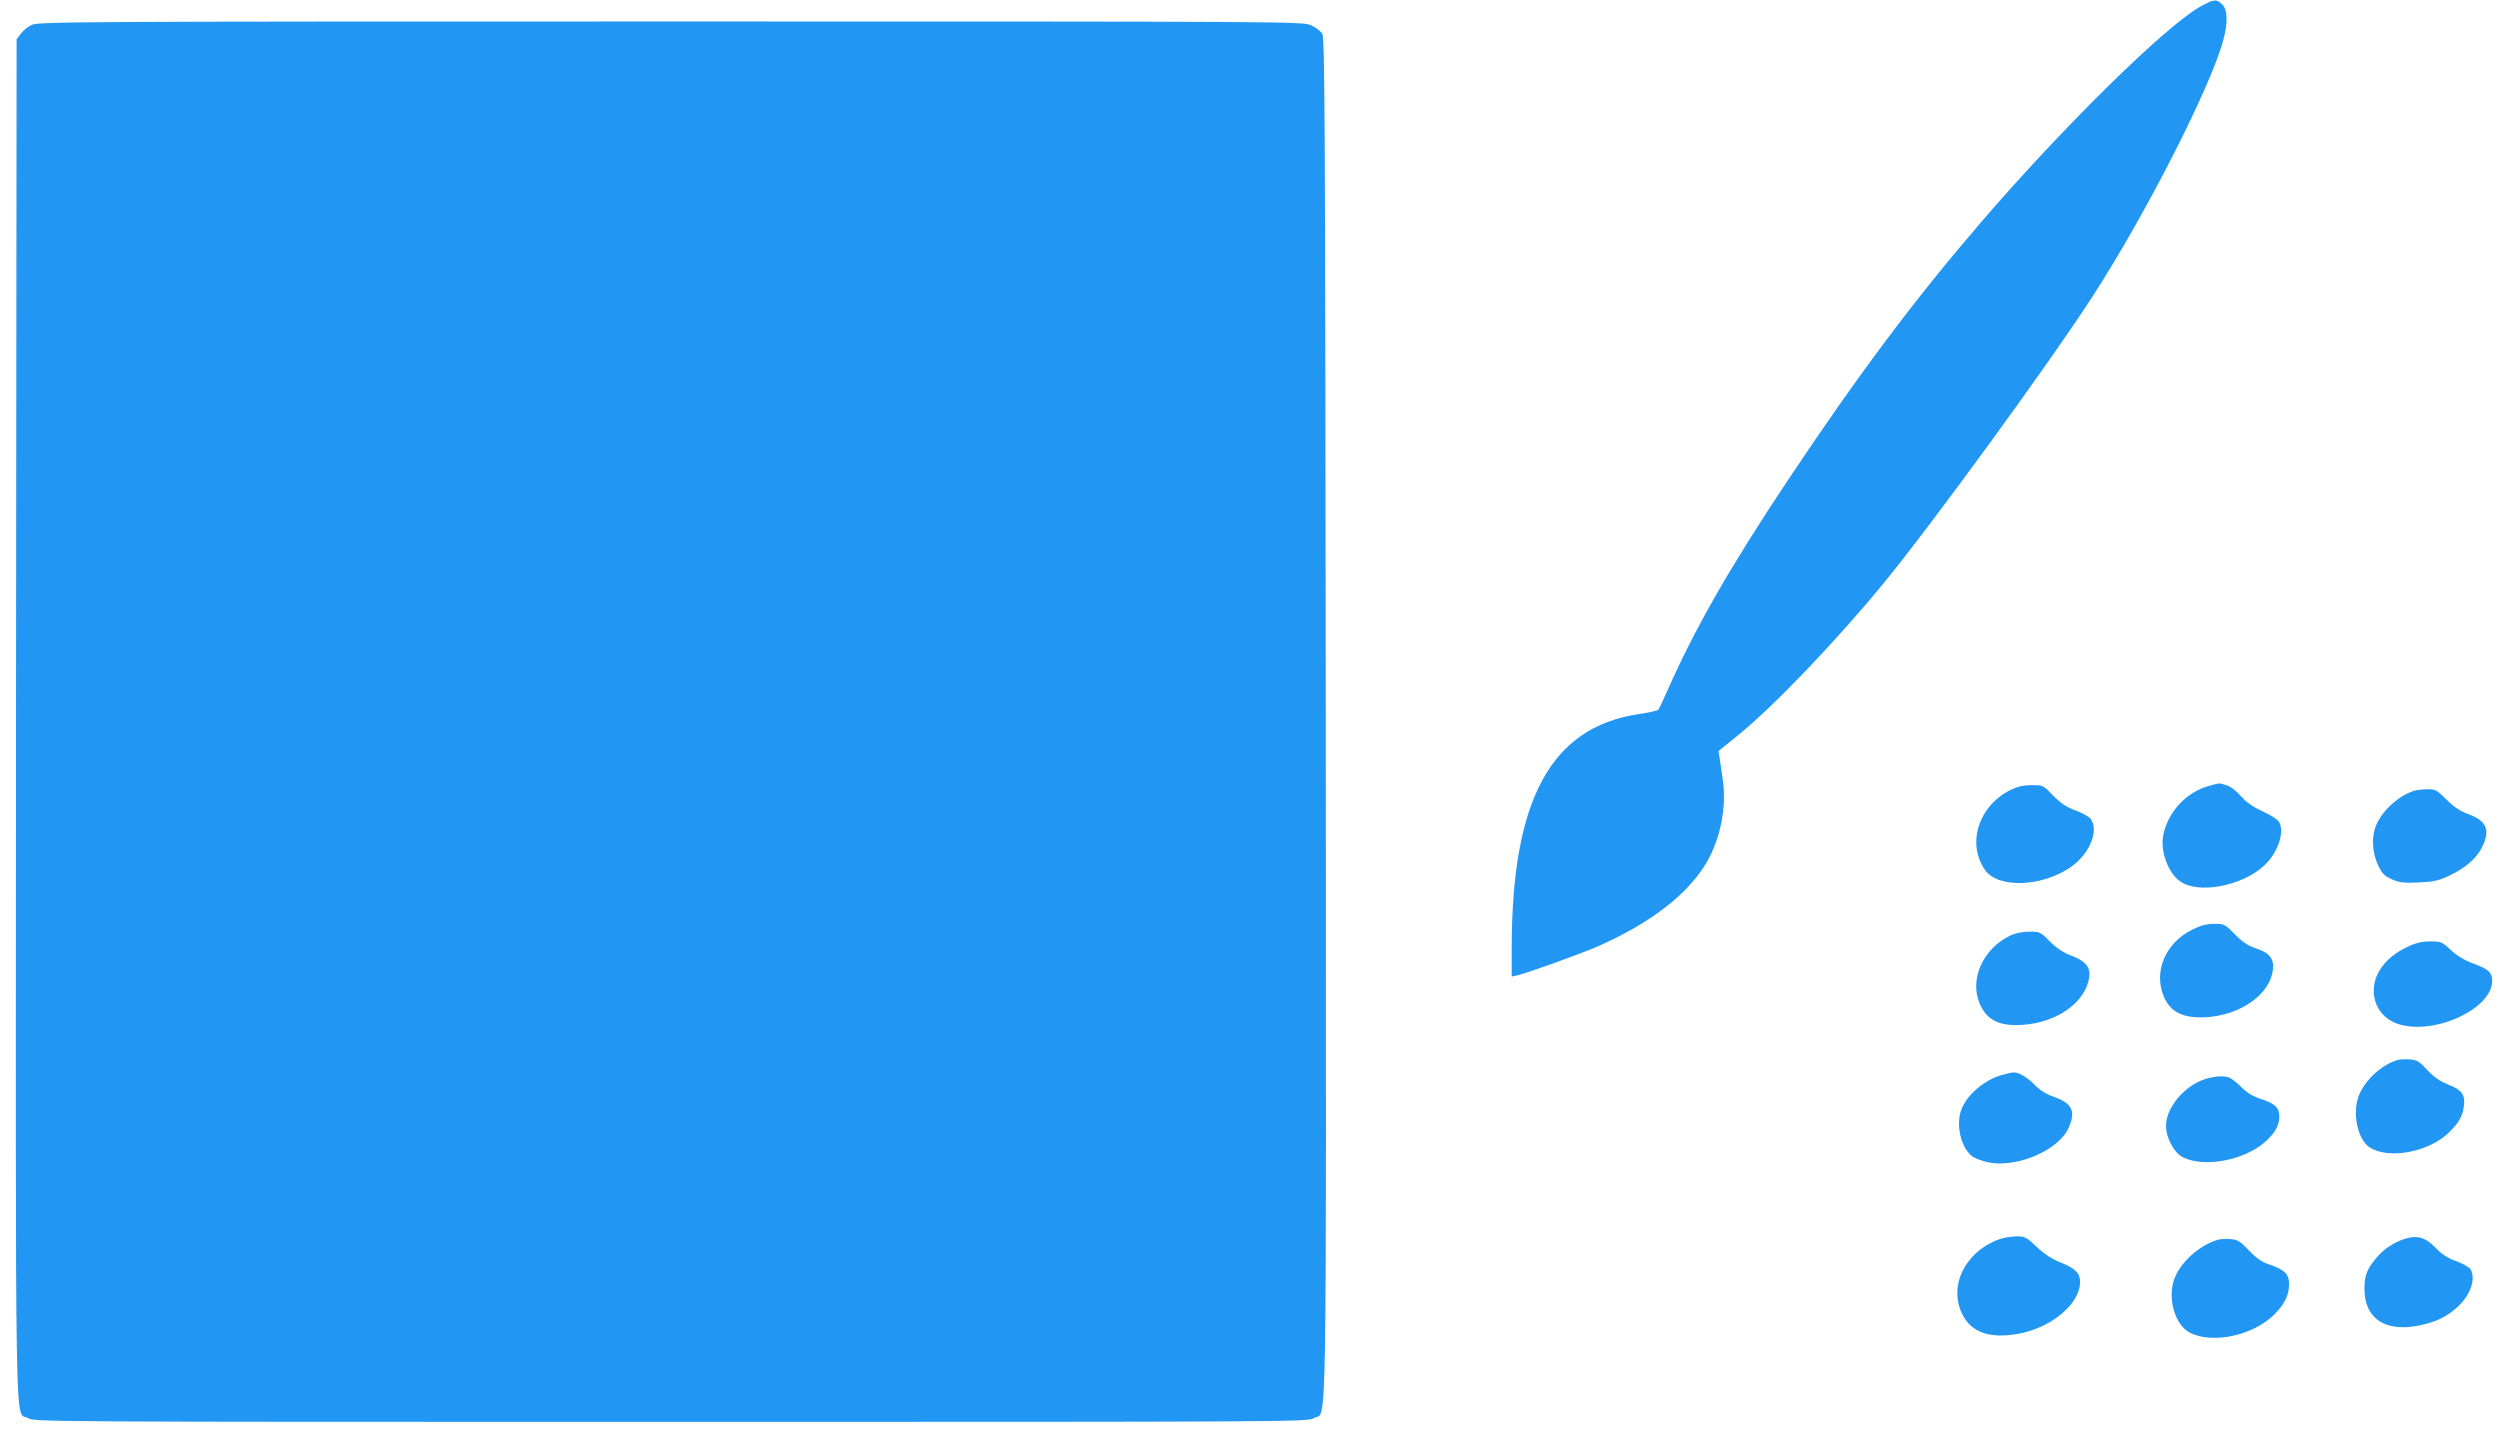 <?xml version="1.0" standalone="no"?>
<!DOCTYPE svg PUBLIC "-//W3C//DTD SVG 20010904//EN"
 "http://www.w3.org/TR/2001/REC-SVG-20010904/DTD/svg10.dtd">
<svg version="1.0" xmlns="http://www.w3.org/2000/svg"
 width="1280pt" height="734pt" viewBox="0 0 1280 734"
 preserveAspectRatio="xMidYMid meet">
<g transform="translate(0,734) scale(0.1,-0.1)"
fill="#2196f3" stroke="none">
<path d="M11267 7307 c-176 -97 -705 -617 -1126 -1107 -345 -402 -623 -773
-988 -1320 -299 -449 -477 -761 -615 -1074 -22 -50 -43 -95 -48 -100 -5 -5
-49 -15 -99 -22 -449 -67 -650 -435 -651 -1192 l0 -152 28 6 c63 16 324 110
416 150 266 118 452 261 550 422 73 121 107 287 87 427 -6 39 -13 88 -16 110
l-6 40 93 75 c184 148 505 483 753 785 247 301 852 1131 1072 1472 273 422
607 1079 667 1311 24 90 21 154 -7 180 -30 28 -40 27 -110 -11z"/>
<path d="M161 7212 c-19 -9 -44 -30 -55 -45 l-21 -28 -3 -3485 c-2 -3837 -7
-3533 60 -3574 33 -20 41 -20 3293 -20 3252 0 3260 0 3293 20 67 41 62 -264
60 3577 -3 3081 -5 3491 -18 3511 -8 12 -33 31 -56 42 -40 20 -76 20 -3280 20
-3064 0 -3241 -1 -3273 -18z"/>
<path d="M11310 3316 c-117 -31 -213 -136 -235 -257 -14 -78 26 -187 85 -230
92 -68 314 -28 430 77 71 64 109 171 79 226 -6 11 -43 35 -83 53 -50 23 -85
47 -113 79 -24 28 -55 51 -75 56 -38 12 -31 12 -88 -4z"/>
<path d="M10293 3295 c-163 -82 -224 -273 -130 -409 66 -95 289 -88 437 13 97
66 148 186 105 247 -7 12 -42 31 -77 44 -47 17 -76 36 -115 76 -51 53 -52 54
-110 54 -43 0 -73 -7 -110 -25z"/>
<path d="M12360 3291 c-74 -23 -154 -92 -189 -165 -30 -60 -28 -145 4 -214 21
-45 32 -56 71 -74 39 -17 62 -20 138 -16 76 3 102 9 157 35 81 38 141 90 168
147 42 86 23 133 -70 167 -43 16 -75 37 -113 75 -49 49 -58 54 -97 53 -24 0
-55 -4 -69 -8z"/>
<path d="M11222 2579 c-136 -68 -197 -215 -143 -342 35 -81 100 -112 220 -105
175 12 324 118 338 242 7 59 -17 88 -91 112 -36 12 -66 32 -103 70 -51 52 -55
54 -106 54 -40 0 -70 -8 -115 -31z"/>
<path d="M10295 2551 c-140 -65 -212 -222 -160 -347 36 -87 101 -120 223 -111
176 12 322 117 339 245 7 51 -21 83 -94 110 -40 15 -73 37 -108 72 -47 48 -51
50 -105 50 -32 0 -72 -8 -95 -19z"/>
<path d="M12324 2491 c-128 -60 -192 -167 -164 -272 18 -66 71 -114 145 -129
189 -40 455 93 455 228 0 43 -19 60 -95 88 -47 17 -85 40 -117 70 -45 42 -50
44 -105 44 -43 0 -74 -7 -119 -29z"/>
<path d="M12270 1911 c-77 -25 -155 -96 -189 -171 -40 -88 -13 -232 51 -274
99 -65 309 -24 411 80 47 47 65 79 72 130 8 58 -10 84 -80 111 -43 17 -73 38
-107 74 -40 44 -53 52 -90 55 -24 2 -54 0 -68 -5z"/>
<path d="M10250 1836 c-86 -23 -175 -97 -206 -172 -32 -77 -6 -197 52 -243 14
-11 51 -25 82 -32 147 -30 361 60 413 176 39 86 19 127 -80 161 -36 12 -69 34
-95 61 -38 39 -82 64 -109 62 -7 0 -32 -6 -57 -13z"/>
<path d="M11290 1815 c-106 -34 -200 -146 -200 -239 0 -63 42 -140 88 -162
111 -54 316 -14 422 82 50 46 70 82 70 128 0 45 -24 67 -96 90 -36 11 -69 31
-94 56 -21 21 -48 43 -59 49 -26 15 -76 13 -131 -4z"/>
<path d="M10239 996 c-178 -63 -265 -241 -191 -387 46 -91 138 -123 280 -99
171 29 321 152 322 265 0 46 -23 70 -97 100 -47 18 -86 44 -125 81 -53 50 -60
54 -105 54 -26 -1 -64 -7 -84 -14z"/>
<path d="M12325 1001 c-53 -14 -110 -48 -148 -90 -55 -61 -71 -98 -71 -166 -2
-155 105 -228 282 -191 83 17 139 44 193 93 67 61 96 142 69 193 -6 11 -38 29
-72 42 -45 16 -76 36 -108 69 -48 51 -88 64 -145 50z"/>
<path d="M11350 991 c-86 -28 -170 -100 -209 -179 -50 -100 -11 -255 74 -297
114 -55 310 -15 420 86 58 54 85 105 85 163 0 53 -22 75 -102 102 -37 12 -65
32 -103 71 -45 48 -58 56 -96 59 -24 2 -55 0 -69 -5z"/>
</g>
</svg>
